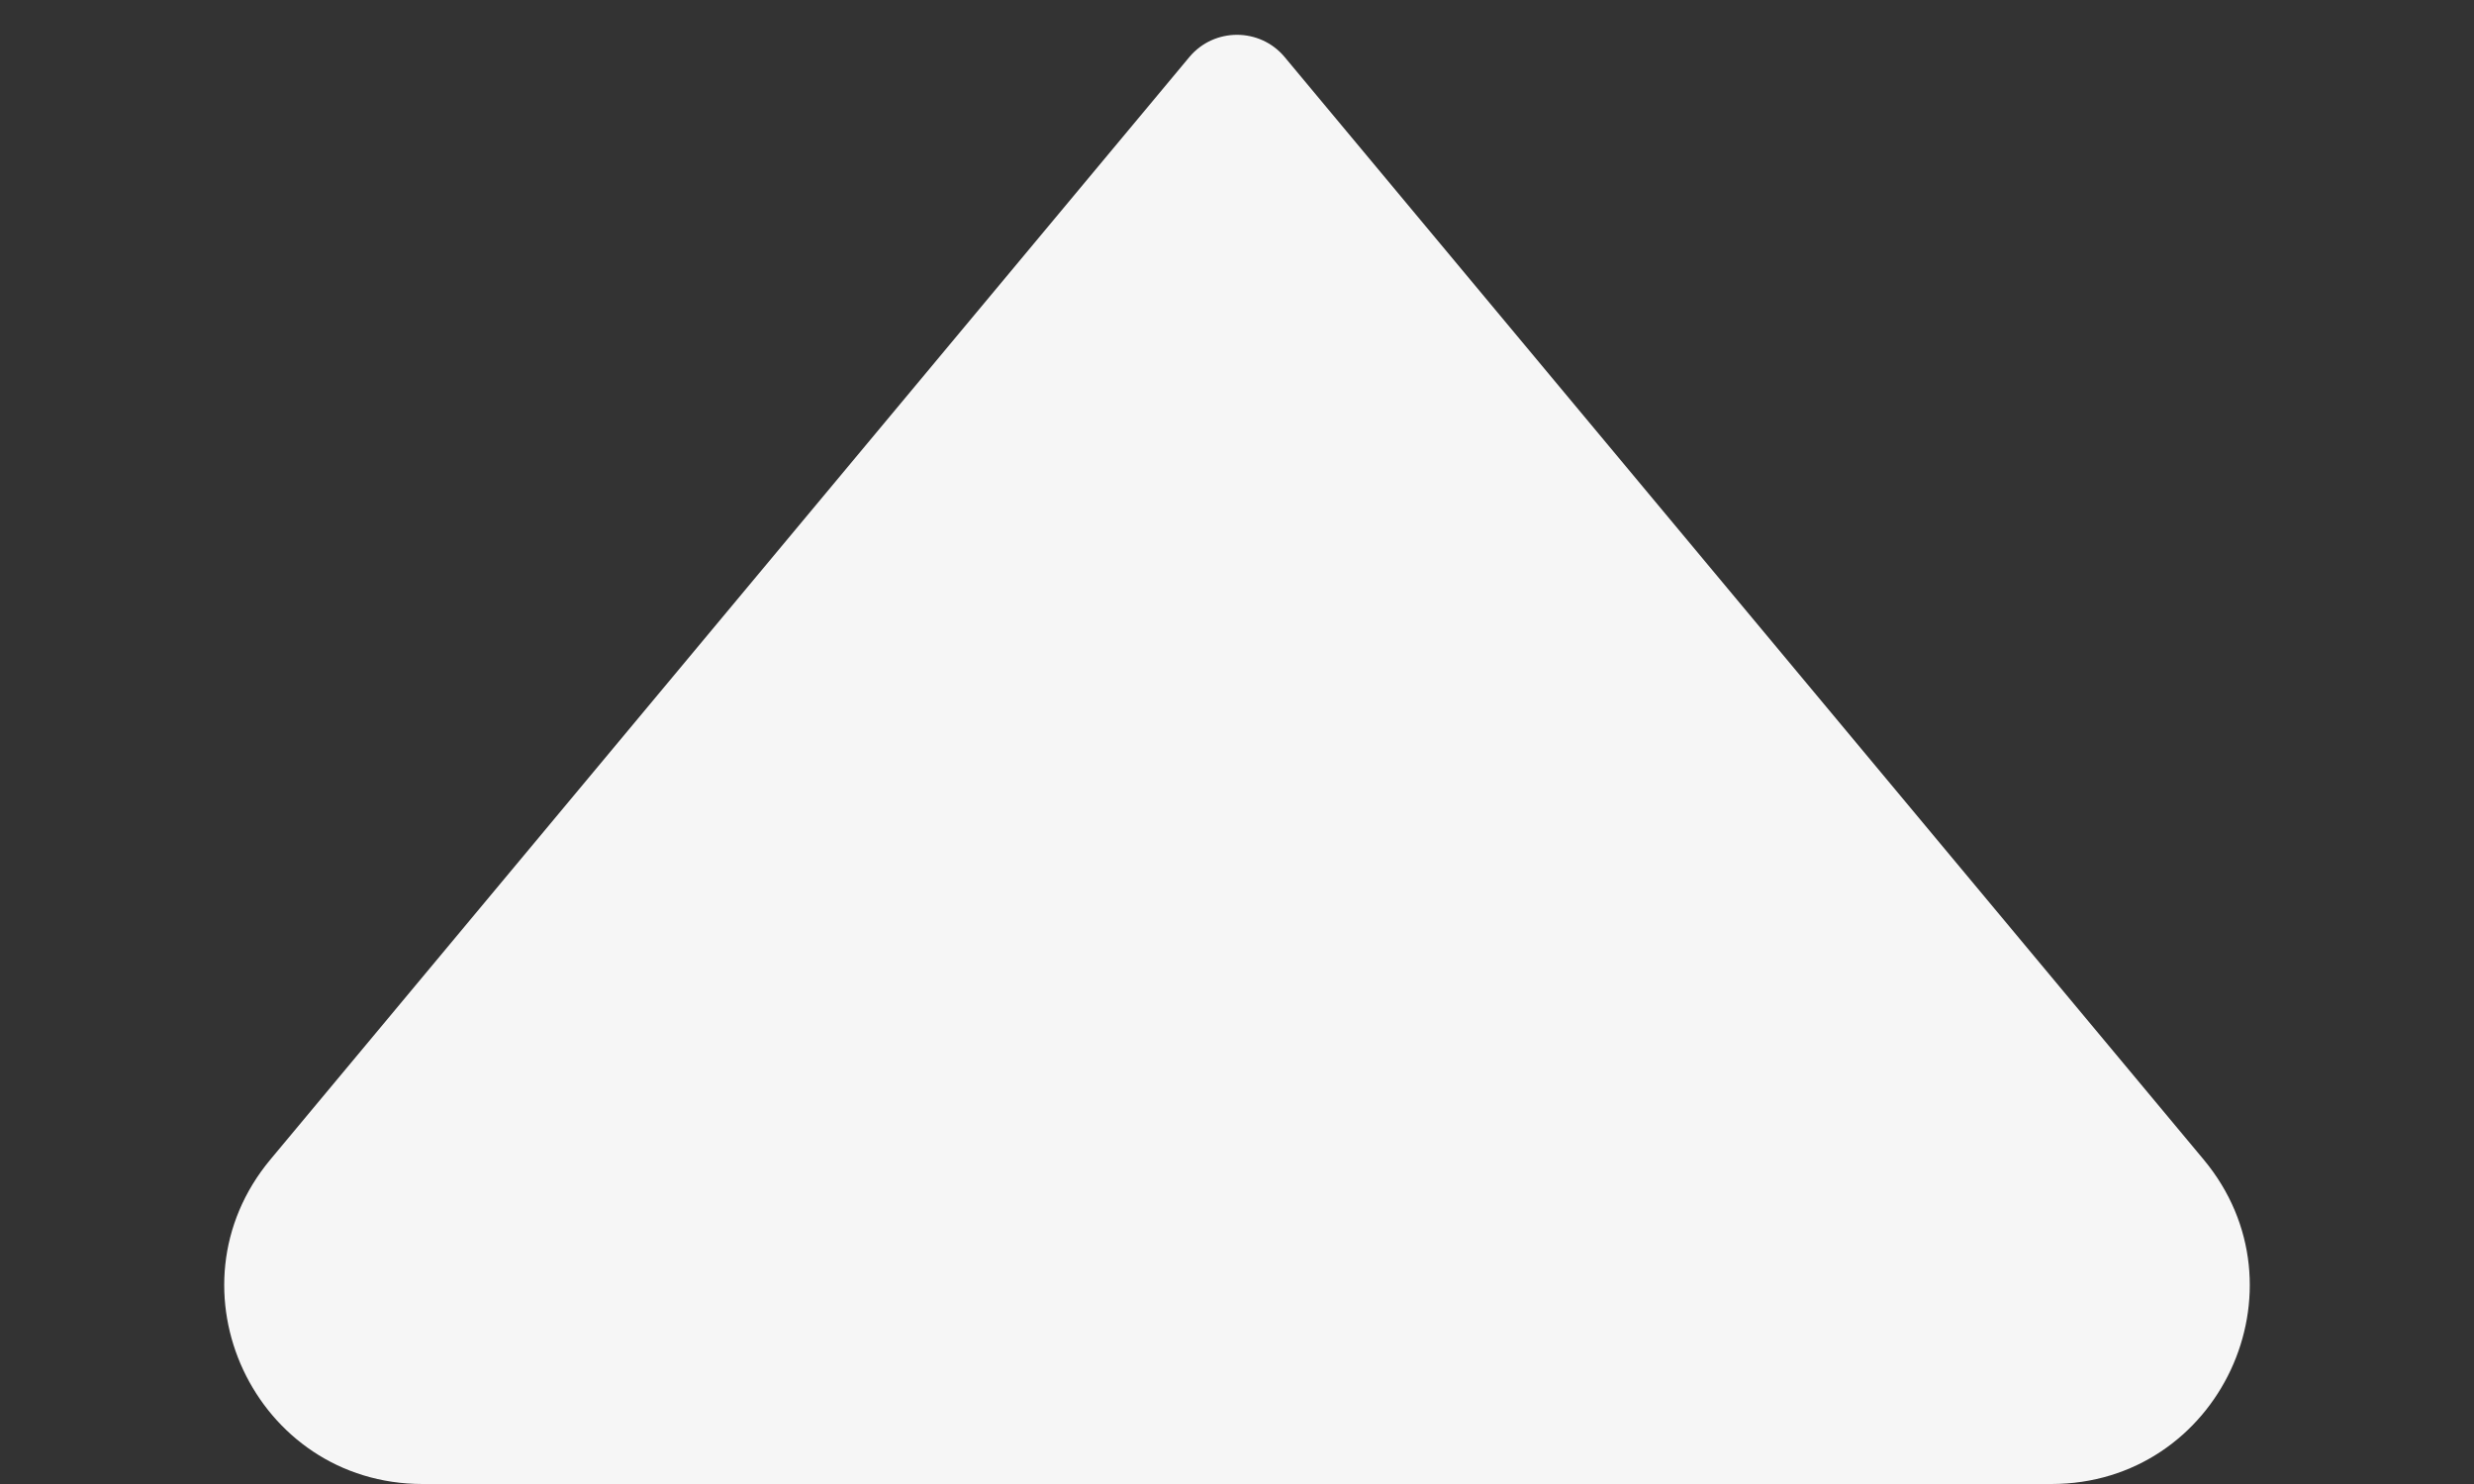 <svg width="10" height="6" viewBox="0 0 10 6" fill="none" xmlns="http://www.w3.org/2000/svg">
  <rect x="0" y="0" width="10" height="6" fill="#333333" stroke="none"/>
  <path d="M4.808 0.23L1.093 4.688C0.659 5.209 1.03 6 1.708 6L8.292 6C8.97 6 9.341 5.209 8.907 4.688L5.192 0.23C5.092 0.111 4.908 0.111 4.808 0.23Z" fill="#F6F6F6" />
</svg>